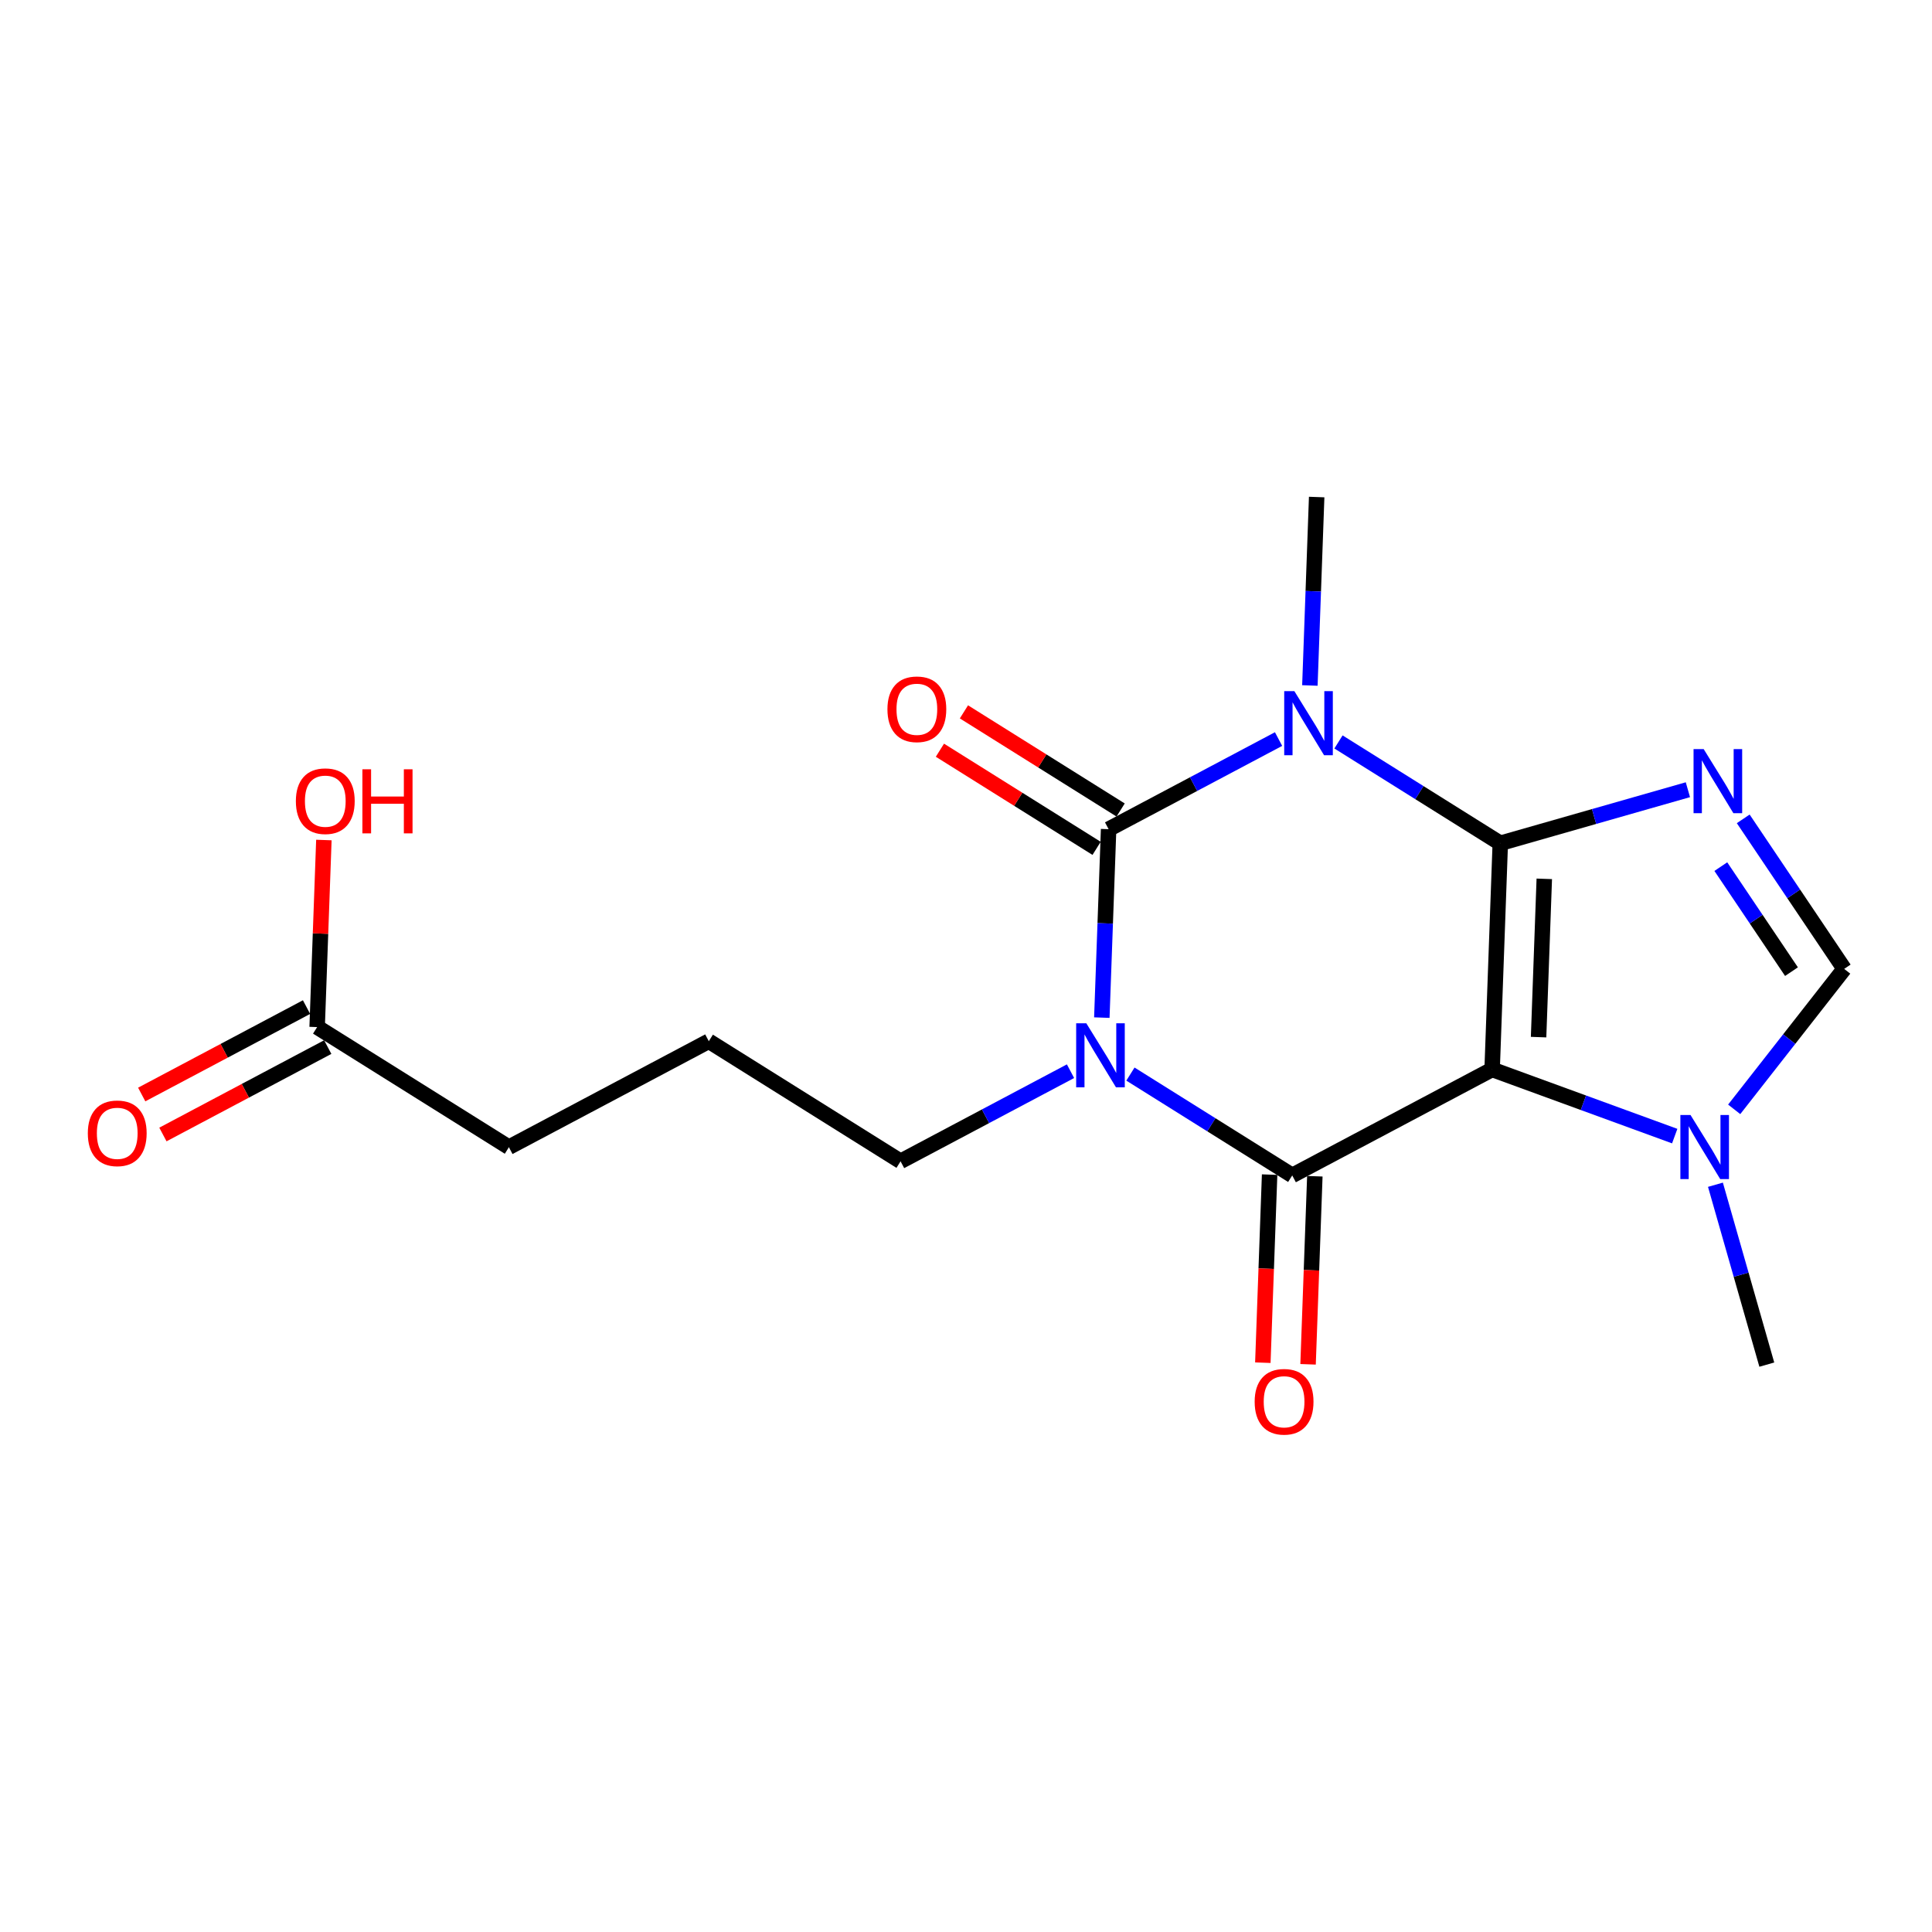 <?xml version='1.0' encoding='iso-8859-1'?>
<svg version='1.1' baseProfile='full'
              xmlns='http://www.w3.org/2000/svg'
                      xmlns:rdkit='http://www.rdkit.org/xml'
                      xmlns:xlink='http://www.w3.org/1999/xlink'
                  xml:space='preserve'
width='250px' height='250px' viewBox='0 0 250 250'>
<!-- END OF HEADER -->
<rect style='opacity:1.0;fill:#FFFFFF;stroke:none' width='250' height='250' x='0' y='0'> </rect>
<path class='bond-0 atom-0 atom-12' d='M 228.624,176.582 L 225.301,164.943' style='fill:none;fill-rule:evenodd;stroke:#000000;stroke-width:2.0px;stroke-linecap:butt;stroke-linejoin:miter;stroke-opacity:1' />
<path class='bond-0 atom-0 atom-12' d='M 225.301,164.943 L 221.977,153.305' style='fill:none;fill-rule:evenodd;stroke:#0000FF;stroke-width:2.0px;stroke-linecap:butt;stroke-linejoin:miter;stroke-opacity:1' />
<path class='bond-1 atom-1 atom-13' d='M 170.376,64.317 L 169.937,76.509' style='fill:none;fill-rule:evenodd;stroke:#000000;stroke-width:2.0px;stroke-linecap:butt;stroke-linejoin:miter;stroke-opacity:1' />
<path class='bond-1 atom-1 atom-13' d='M 169.937,76.509 L 169.498,88.7' style='fill:none;fill-rule:evenodd;stroke:#0000FF;stroke-width:2.0px;stroke-linecap:butt;stroke-linejoin:miter;stroke-opacity:1' />
<path class='bond-2 atom-2 atom-3' d='M 91.719,134.731 L 65.851,148.448' style='fill:none;fill-rule:evenodd;stroke:#000000;stroke-width:2.0px;stroke-linecap:butt;stroke-linejoin:miter;stroke-opacity:1' />
<path class='bond-3 atom-2 atom-4' d='M 91.719,134.731 L 116.533,150.274' style='fill:none;fill-rule:evenodd;stroke:#000000;stroke-width:2.0px;stroke-linecap:butt;stroke-linejoin:miter;stroke-opacity:1' />
<path class='bond-4 atom-3 atom-6' d='M 65.851,148.448 L 41.038,132.905' style='fill:none;fill-rule:evenodd;stroke:#000000;stroke-width:2.0px;stroke-linecap:butt;stroke-linejoin:miter;stroke-opacity:1' />
<path class='bond-5 atom-4 atom-14' d='M 116.533,150.274 L 127.528,144.443' style='fill:none;fill-rule:evenodd;stroke:#000000;stroke-width:2.0px;stroke-linecap:butt;stroke-linejoin:miter;stroke-opacity:1' />
<path class='bond-5 atom-4 atom-14' d='M 127.528,144.443 L 138.524,138.612' style='fill:none;fill-rule:evenodd;stroke:#0000FF;stroke-width:2.0px;stroke-linecap:butt;stroke-linejoin:miter;stroke-opacity:1' />
<path class='bond-6 atom-5 atom-11' d='M 238.636,125.374 L 232.104,115.667' style='fill:none;fill-rule:evenodd;stroke:#000000;stroke-width:2.0px;stroke-linecap:butt;stroke-linejoin:miter;stroke-opacity:1' />
<path class='bond-6 atom-5 atom-11' d='M 232.104,115.667 L 225.573,105.96' style='fill:none;fill-rule:evenodd;stroke:#0000FF;stroke-width:2.0px;stroke-linecap:butt;stroke-linejoin:miter;stroke-opacity:1' />
<path class='bond-6 atom-5 atom-11' d='M 231.818,125.731 L 227.246,118.936' style='fill:none;fill-rule:evenodd;stroke:#000000;stroke-width:2.0px;stroke-linecap:butt;stroke-linejoin:miter;stroke-opacity:1' />
<path class='bond-6 atom-5 atom-11' d='M 227.246,118.936 L 222.674,112.141' style='fill:none;fill-rule:evenodd;stroke:#0000FF;stroke-width:2.0px;stroke-linecap:butt;stroke-linejoin:miter;stroke-opacity:1' />
<path class='bond-7 atom-5 atom-12' d='M 238.636,125.374 L 231.52,134.462' style='fill:none;fill-rule:evenodd;stroke:#000000;stroke-width:2.0px;stroke-linecap:butt;stroke-linejoin:miter;stroke-opacity:1' />
<path class='bond-7 atom-5 atom-12' d='M 231.52,134.462 L 224.404,143.549' style='fill:none;fill-rule:evenodd;stroke:#0000FF;stroke-width:2.0px;stroke-linecap:butt;stroke-linejoin:miter;stroke-opacity:1' />
<path class='bond-8 atom-6 atom-15' d='M 39.666,130.318 L 29.001,135.974' style='fill:none;fill-rule:evenodd;stroke:#000000;stroke-width:2.0px;stroke-linecap:butt;stroke-linejoin:miter;stroke-opacity:1' />
<path class='bond-8 atom-6 atom-15' d='M 29.001,135.974 L 18.337,141.629' style='fill:none;fill-rule:evenodd;stroke:#FF0000;stroke-width:2.0px;stroke-linecap:butt;stroke-linejoin:miter;stroke-opacity:1' />
<path class='bond-8 atom-6 atom-15' d='M 42.41,135.492 L 31.745,141.147' style='fill:none;fill-rule:evenodd;stroke:#000000;stroke-width:2.0px;stroke-linecap:butt;stroke-linejoin:miter;stroke-opacity:1' />
<path class='bond-8 atom-6 atom-15' d='M 31.745,141.147 L 21.08,146.803' style='fill:none;fill-rule:evenodd;stroke:#FF0000;stroke-width:2.0px;stroke-linecap:butt;stroke-linejoin:miter;stroke-opacity:1' />
<path class='bond-9 atom-6 atom-16' d='M 41.038,132.905 L 41.474,120.802' style='fill:none;fill-rule:evenodd;stroke:#000000;stroke-width:2.0px;stroke-linecap:butt;stroke-linejoin:miter;stroke-opacity:1' />
<path class='bond-9 atom-6 atom-16' d='M 41.474,120.802 L 41.91,108.698' style='fill:none;fill-rule:evenodd;stroke:#FF0000;stroke-width:2.0px;stroke-linecap:butt;stroke-linejoin:miter;stroke-opacity:1' />
<path class='bond-10 atom-7 atom-8' d='M 193.081,138.382 L 194.136,109.122' style='fill:none;fill-rule:evenodd;stroke:#000000;stroke-width:2.0px;stroke-linecap:butt;stroke-linejoin:miter;stroke-opacity:1' />
<path class='bond-10 atom-7 atom-8' d='M 199.092,134.204 L 199.83,113.722' style='fill:none;fill-rule:evenodd;stroke:#000000;stroke-width:2.0px;stroke-linecap:butt;stroke-linejoin:miter;stroke-opacity:1' />
<path class='bond-11 atom-7 atom-9' d='M 193.081,138.382 L 167.214,152.1' style='fill:none;fill-rule:evenodd;stroke:#000000;stroke-width:2.0px;stroke-linecap:butt;stroke-linejoin:miter;stroke-opacity:1' />
<path class='bond-12 atom-7 atom-12' d='M 193.081,138.382 L 204.895,142.697' style='fill:none;fill-rule:evenodd;stroke:#000000;stroke-width:2.0px;stroke-linecap:butt;stroke-linejoin:miter;stroke-opacity:1' />
<path class='bond-12 atom-7 atom-12' d='M 204.895,142.697 L 216.708,147.011' style='fill:none;fill-rule:evenodd;stroke:#0000FF;stroke-width:2.0px;stroke-linecap:butt;stroke-linejoin:miter;stroke-opacity:1' />
<path class='bond-13 atom-8 atom-11' d='M 194.136,109.122 L 206.275,105.655' style='fill:none;fill-rule:evenodd;stroke:#000000;stroke-width:2.0px;stroke-linecap:butt;stroke-linejoin:miter;stroke-opacity:1' />
<path class='bond-13 atom-8 atom-11' d='M 206.275,105.655 L 218.413,102.189' style='fill:none;fill-rule:evenodd;stroke:#0000FF;stroke-width:2.0px;stroke-linecap:butt;stroke-linejoin:miter;stroke-opacity:1' />
<path class='bond-14 atom-8 atom-13' d='M 194.136,109.122 L 183.667,102.564' style='fill:none;fill-rule:evenodd;stroke:#000000;stroke-width:2.0px;stroke-linecap:butt;stroke-linejoin:miter;stroke-opacity:1' />
<path class='bond-14 atom-8 atom-13' d='M 183.667,102.564 L 173.199,96.007' style='fill:none;fill-rule:evenodd;stroke:#0000FF;stroke-width:2.0px;stroke-linecap:butt;stroke-linejoin:miter;stroke-opacity:1' />
<path class='bond-15 atom-9 atom-14' d='M 167.214,152.1 L 156.745,145.543' style='fill:none;fill-rule:evenodd;stroke:#000000;stroke-width:2.0px;stroke-linecap:butt;stroke-linejoin:miter;stroke-opacity:1' />
<path class='bond-15 atom-9 atom-14' d='M 156.745,145.543 L 146.277,138.985' style='fill:none;fill-rule:evenodd;stroke:#0000FF;stroke-width:2.0px;stroke-linecap:butt;stroke-linejoin:miter;stroke-opacity:1' />
<path class='bond-16 atom-9 atom-17' d='M 164.288,151.995 L 163.849,164.163' style='fill:none;fill-rule:evenodd;stroke:#000000;stroke-width:2.0px;stroke-linecap:butt;stroke-linejoin:miter;stroke-opacity:1' />
<path class='bond-16 atom-9 atom-17' d='M 163.849,164.163 L 163.411,176.331' style='fill:none;fill-rule:evenodd;stroke:#FF0000;stroke-width:2.0px;stroke-linecap:butt;stroke-linejoin:miter;stroke-opacity:1' />
<path class='bond-16 atom-9 atom-17' d='M 170.14,152.205 L 169.702,164.373' style='fill:none;fill-rule:evenodd;stroke:#000000;stroke-width:2.0px;stroke-linecap:butt;stroke-linejoin:miter;stroke-opacity:1' />
<path class='bond-16 atom-9 atom-17' d='M 169.702,164.373 L 169.263,176.541' style='fill:none;fill-rule:evenodd;stroke:#FF0000;stroke-width:2.0px;stroke-linecap:butt;stroke-linejoin:miter;stroke-opacity:1' />
<path class='bond-17 atom-10 atom-13' d='M 143.454,107.296 L 154.45,101.465' style='fill:none;fill-rule:evenodd;stroke:#000000;stroke-width:2.0px;stroke-linecap:butt;stroke-linejoin:miter;stroke-opacity:1' />
<path class='bond-17 atom-10 atom-13' d='M 154.45,101.465 L 165.445,95.634' style='fill:none;fill-rule:evenodd;stroke:#0000FF;stroke-width:2.0px;stroke-linecap:butt;stroke-linejoin:miter;stroke-opacity:1' />
<path class='bond-18 atom-10 atom-14' d='M 143.454,107.296 L 143.015,119.487' style='fill:none;fill-rule:evenodd;stroke:#000000;stroke-width:2.0px;stroke-linecap:butt;stroke-linejoin:miter;stroke-opacity:1' />
<path class='bond-18 atom-10 atom-14' d='M 143.015,119.487 L 142.576,131.679' style='fill:none;fill-rule:evenodd;stroke:#0000FF;stroke-width:2.0px;stroke-linecap:butt;stroke-linejoin:miter;stroke-opacity:1' />
<path class='bond-19 atom-10 atom-18' d='M 145.009,104.814 L 134.871,98.464' style='fill:none;fill-rule:evenodd;stroke:#000000;stroke-width:2.0px;stroke-linecap:butt;stroke-linejoin:miter;stroke-opacity:1' />
<path class='bond-19 atom-10 atom-18' d='M 134.871,98.464 L 124.733,92.114' style='fill:none;fill-rule:evenodd;stroke:#FF0000;stroke-width:2.0px;stroke-linecap:butt;stroke-linejoin:miter;stroke-opacity:1' />
<path class='bond-19 atom-10 atom-18' d='M 141.9,109.777 L 131.762,103.427' style='fill:none;fill-rule:evenodd;stroke:#000000;stroke-width:2.0px;stroke-linecap:butt;stroke-linejoin:miter;stroke-opacity:1' />
<path class='bond-19 atom-10 atom-18' d='M 131.762,103.427 L 121.625,97.077' style='fill:none;fill-rule:evenodd;stroke:#FF0000;stroke-width:2.0px;stroke-linecap:butt;stroke-linejoin:miter;stroke-opacity:1' />
<path  class='atom-11' d='M 220.457 96.936
L 223.174 101.328
Q 223.444 101.761, 223.877 102.546
Q 224.31 103.331, 224.334 103.378
L 224.334 96.936
L 225.435 96.936
L 225.435 105.228
L 224.299 105.228
L 221.382 100.426
Q 221.043 99.864, 220.68 99.22
Q 220.328 98.576, 220.223 98.377
L 220.223 105.228
L 219.145 105.228
L 219.145 96.936
L 220.457 96.936
' fill='#0000FF'/>
<path  class='atom-12' d='M 218.752 144.281
L 221.469 148.673
Q 221.738 149.106, 222.171 149.891
Q 222.605 150.676, 222.628 150.723
L 222.628 144.281
L 223.729 144.281
L 223.729 152.573
L 222.593 152.573
L 219.677 147.771
Q 219.337 147.209, 218.974 146.565
Q 218.623 145.921, 218.517 145.722
L 218.517 152.573
L 217.44 152.573
L 217.44 144.281
L 218.752 144.281
' fill='#0000FF'/>
<path  class='atom-13' d='M 167.489 89.432
L 170.206 93.824
Q 170.476 94.258, 170.909 95.042
Q 171.342 95.827, 171.366 95.874
L 171.366 89.432
L 172.467 89.432
L 172.467 97.724
L 171.331 97.724
L 168.414 92.922
Q 168.075 92.36, 167.712 91.716
Q 167.36 91.072, 167.255 90.873
L 167.255 97.724
L 166.177 97.724
L 166.177 89.432
L 167.489 89.432
' fill='#0000FF'/>
<path  class='atom-14' d='M 140.567 132.411
L 143.284 136.803
Q 143.554 137.236, 143.987 138.021
Q 144.421 138.805, 144.444 138.852
L 144.444 132.411
L 145.545 132.411
L 145.545 140.703
L 144.409 140.703
L 141.493 135.901
Q 141.153 135.339, 140.79 134.694
Q 140.438 134.05, 140.333 133.851
L 140.333 140.703
L 139.256 140.703
L 139.256 132.411
L 140.567 132.411
' fill='#0000FF'/>
<path  class='atom-15' d='M 11.364 146.646
Q 11.364 144.655, 12.347 143.542
Q 13.331 142.43, 15.17 142.43
Q 17.009 142.43, 17.993 143.542
Q 18.976 144.655, 18.976 146.646
Q 18.976 148.661, 17.981 149.808
Q 16.985 150.944, 15.17 150.944
Q 13.343 150.944, 12.347 149.808
Q 11.364 148.672, 11.364 146.646
M 15.17 150.007
Q 16.435 150.007, 17.114 149.164
Q 17.805 148.309, 17.805 146.646
Q 17.805 145.018, 17.114 144.198
Q 16.435 143.367, 15.17 143.367
Q 13.905 143.367, 13.214 144.187
Q 12.535 145.006, 12.535 146.646
Q 12.535 148.321, 13.214 149.164
Q 13.905 150.007, 15.17 150.007
' fill='#FF0000'/>
<path  class='atom-16' d='M 38.285 103.668
Q 38.285 101.677, 39.269 100.564
Q 40.253 99.451, 42.092 99.451
Q 43.931 99.451, 44.914 100.564
Q 45.898 101.677, 45.898 103.668
Q 45.898 105.682, 44.903 106.83
Q 43.907 107.966, 42.092 107.966
Q 40.265 107.966, 39.269 106.83
Q 38.285 105.694, 38.285 103.668
M 42.092 107.029
Q 43.357 107.029, 44.036 106.186
Q 44.727 105.331, 44.727 103.668
Q 44.727 102.04, 44.036 101.22
Q 43.357 100.388, 42.092 100.388
Q 40.827 100.388, 40.136 101.208
Q 39.457 102.028, 39.457 103.668
Q 39.457 105.342, 40.136 106.186
Q 40.827 107.029, 42.092 107.029
' fill='#FF0000'/>
<path  class='atom-16' d='M 46.894 99.545
L 48.018 99.545
L 48.018 103.07
L 52.258 103.07
L 52.258 99.545
L 53.382 99.545
L 53.382 107.837
L 52.258 107.837
L 52.258 104.007
L 48.018 104.007
L 48.018 107.837
L 46.894 107.837
L 46.894 99.545
' fill='#FF0000'/>
<path  class='atom-17' d='M 162.353 181.384
Q 162.353 179.393, 163.337 178.281
Q 164.321 177.168, 166.16 177.168
Q 167.998 177.168, 168.982 178.281
Q 169.966 179.393, 169.966 181.384
Q 169.966 183.399, 168.971 184.546
Q 167.975 185.683, 166.16 185.683
Q 164.333 185.683, 163.337 184.546
Q 162.353 183.41, 162.353 181.384
M 166.16 184.746
Q 167.425 184.746, 168.104 183.902
Q 168.795 183.047, 168.795 181.384
Q 168.795 179.756, 168.104 178.936
Q 167.425 178.105, 166.16 178.105
Q 164.895 178.105, 164.204 178.925
Q 163.525 179.745, 163.525 181.384
Q 163.525 183.059, 164.204 183.902
Q 164.895 184.746, 166.16 184.746
' fill='#FF0000'/>
<path  class='atom-18' d='M 114.834 91.776
Q 114.834 89.785, 115.818 88.672
Q 116.802 87.56, 118.641 87.56
Q 120.48 87.56, 121.463 88.672
Q 122.447 89.785, 122.447 91.776
Q 122.447 93.79, 121.452 94.938
Q 120.456 96.074, 118.641 96.074
Q 116.814 96.074, 115.818 94.938
Q 114.834 93.802, 114.834 91.776
M 118.641 95.137
Q 119.906 95.137, 120.585 94.294
Q 121.276 93.439, 121.276 91.776
Q 121.276 90.148, 120.585 89.328
Q 119.906 88.497, 118.641 88.497
Q 117.376 88.497, 116.685 89.316
Q 116.006 90.136, 116.006 91.776
Q 116.006 93.451, 116.685 94.294
Q 117.376 95.137, 118.641 95.137
' fill='#FF0000'/>
</svg>
